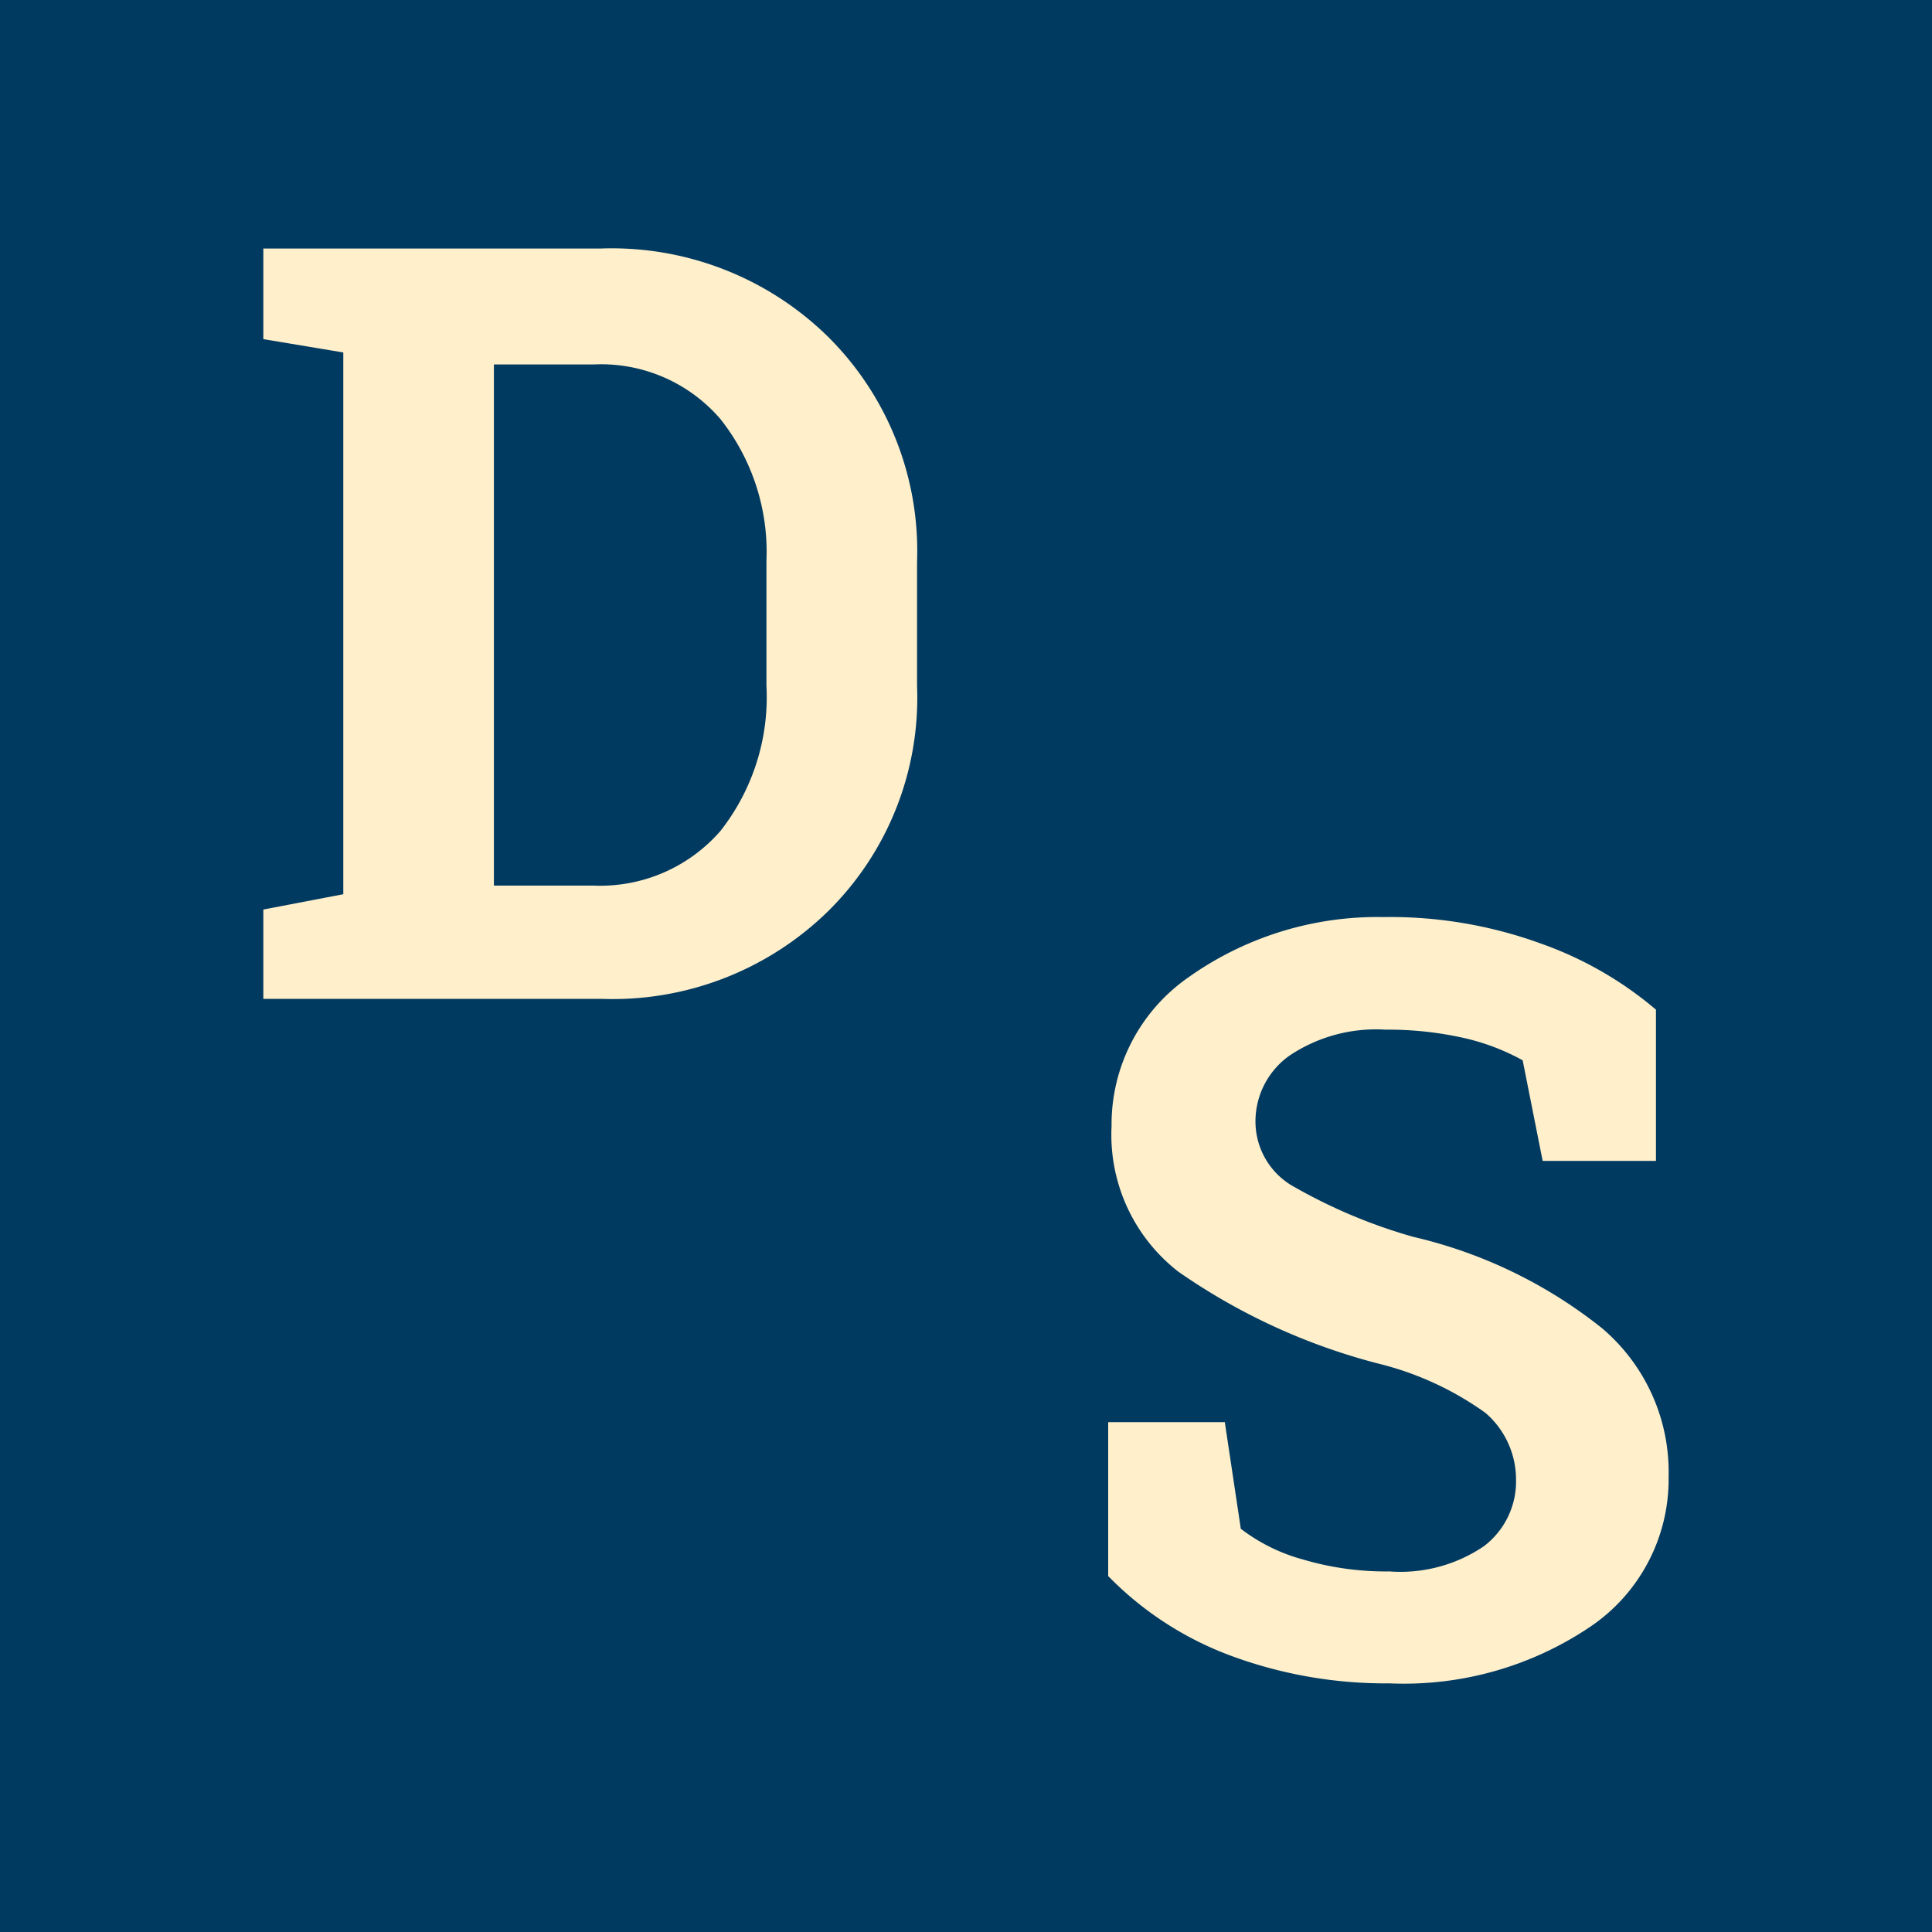 <?xml version="1.0" encoding="UTF-8"?> <svg xmlns="http://www.w3.org/2000/svg" id="Layer_1" data-name="Layer 1" viewBox="0 0 100 100"><rect width="100" height="100" fill="#003a61"></rect><path d="M31.117,12.863a15.969,15.969,0,0,1,11.727,4.553A15.624,15.624,0,0,1,47.466,29.108v6.381a15.521,15.521,0,0,1-4.622,11.693A15.935,15.935,0,0,1,31.117,51.7H13.63V47.078l4.139-.793V18.243l-4.139-.69V12.863Zm-5.553,6.002v26.972h5.139a8.243,8.243,0,0,0,6.588-2.828,11.209,11.209,0,0,0,2.38-7.519v-6.45a11.072,11.072,0,0,0-2.38-7.347,8.14,8.14,0,0,0-6.588-2.828Z" fill="#ffefcb"></path><path d="M85.712,60.089H79.848l-1.035-5.208a11.587,11.587,0,0,0-2.966-1.138,17.898,17.898,0,0,0-4.139-.448A8.036,8.036,0,0,0,66.742,54.64a4.173,4.173,0,0,0-1.759,3.449,3.863,3.863,0,0,0,1.828,3.242,27.595,27.595,0,0,0,6.346,2.69,24.523,24.523,0,0,1,9.761,4.725A9.761,9.761,0,0,1,86.367,76.438a9.21,9.21,0,0,1-4.104,7.795A17.245,17.245,0,0,1,71.915,87.13a23.039,23.039,0,0,1-8.347-1.483,17.247,17.247,0,0,1-6.208-4.07V73.61h6.036l.828,5.519a9.278,9.278,0,0,0,3.208,1.587,15.142,15.142,0,0,0,4.484.621,7.692,7.692,0,0,0,4.898-1.311,4.208,4.208,0,0,0,1.656-3.449,4.553,4.553,0,0,0-1.587-3.449,16.106,16.106,0,0,0-5.553-2.552,32.145,32.145,0,0,1-10.347-4.76,8.968,8.968,0,0,1-3.449-7.519,9.278,9.278,0,0,1,4.001-7.726,16.9,16.9,0,0,1,10.071-3.104,22.832,22.832,0,0,1,8.174,1.38A18.9,18.9,0,0,1,85.712,52.26Z" fill="#ffefcb"></path></svg> 